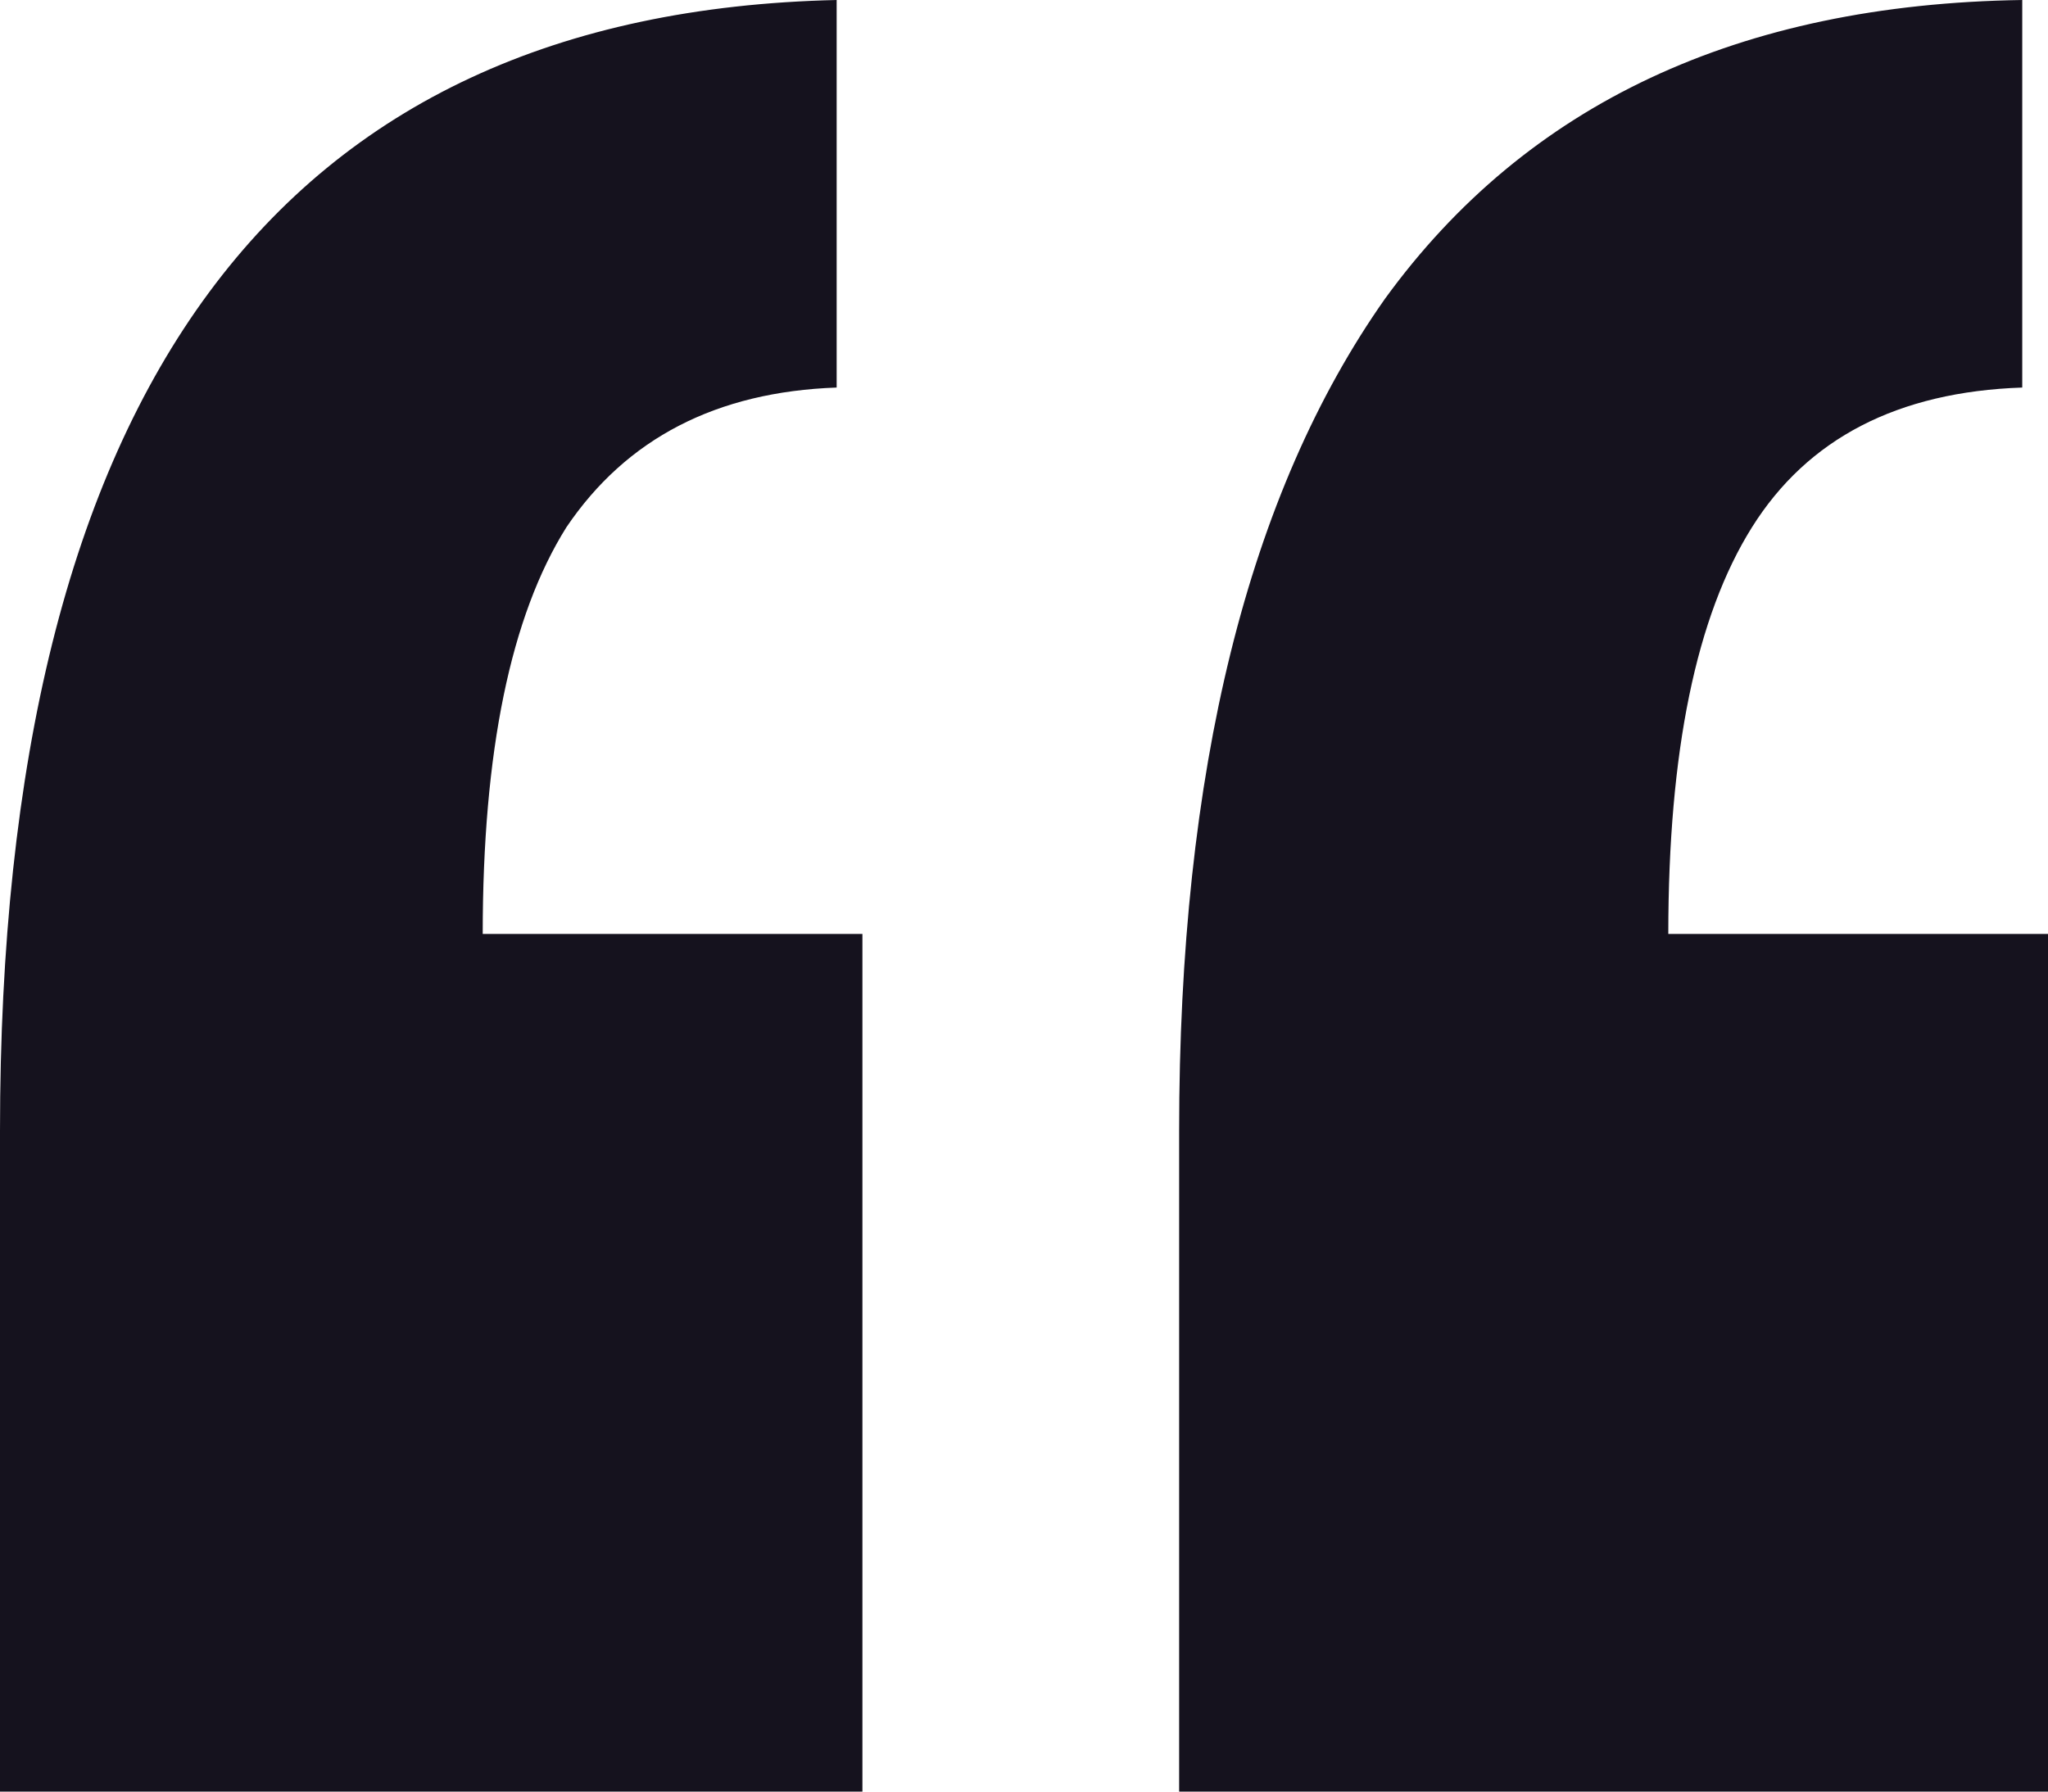 <svg width="40" height="35" viewBox="0 0 40 35" fill="none" xmlns="http://www.w3.org/2000/svg">
<path d="M0 22.092C0 7.612 5.447 0.248 16.341 0V7.571C13.995 7.654 12.235 8.564 11.062 10.301C9.972 12.039 9.428 14.687 9.428 18.245H16.844V35H0V22.092ZM23.03 22.092C23.03 15.059 24.371 9.639 27.053 5.833C29.818 2.027 33.966 0.083 39.497 0V7.571C37.067 7.654 35.307 8.564 34.218 10.301C33.128 12.039 32.584 14.687 32.584 18.245H40V35H23.03V22.092Z" fill="#15121E"/>
</svg>
